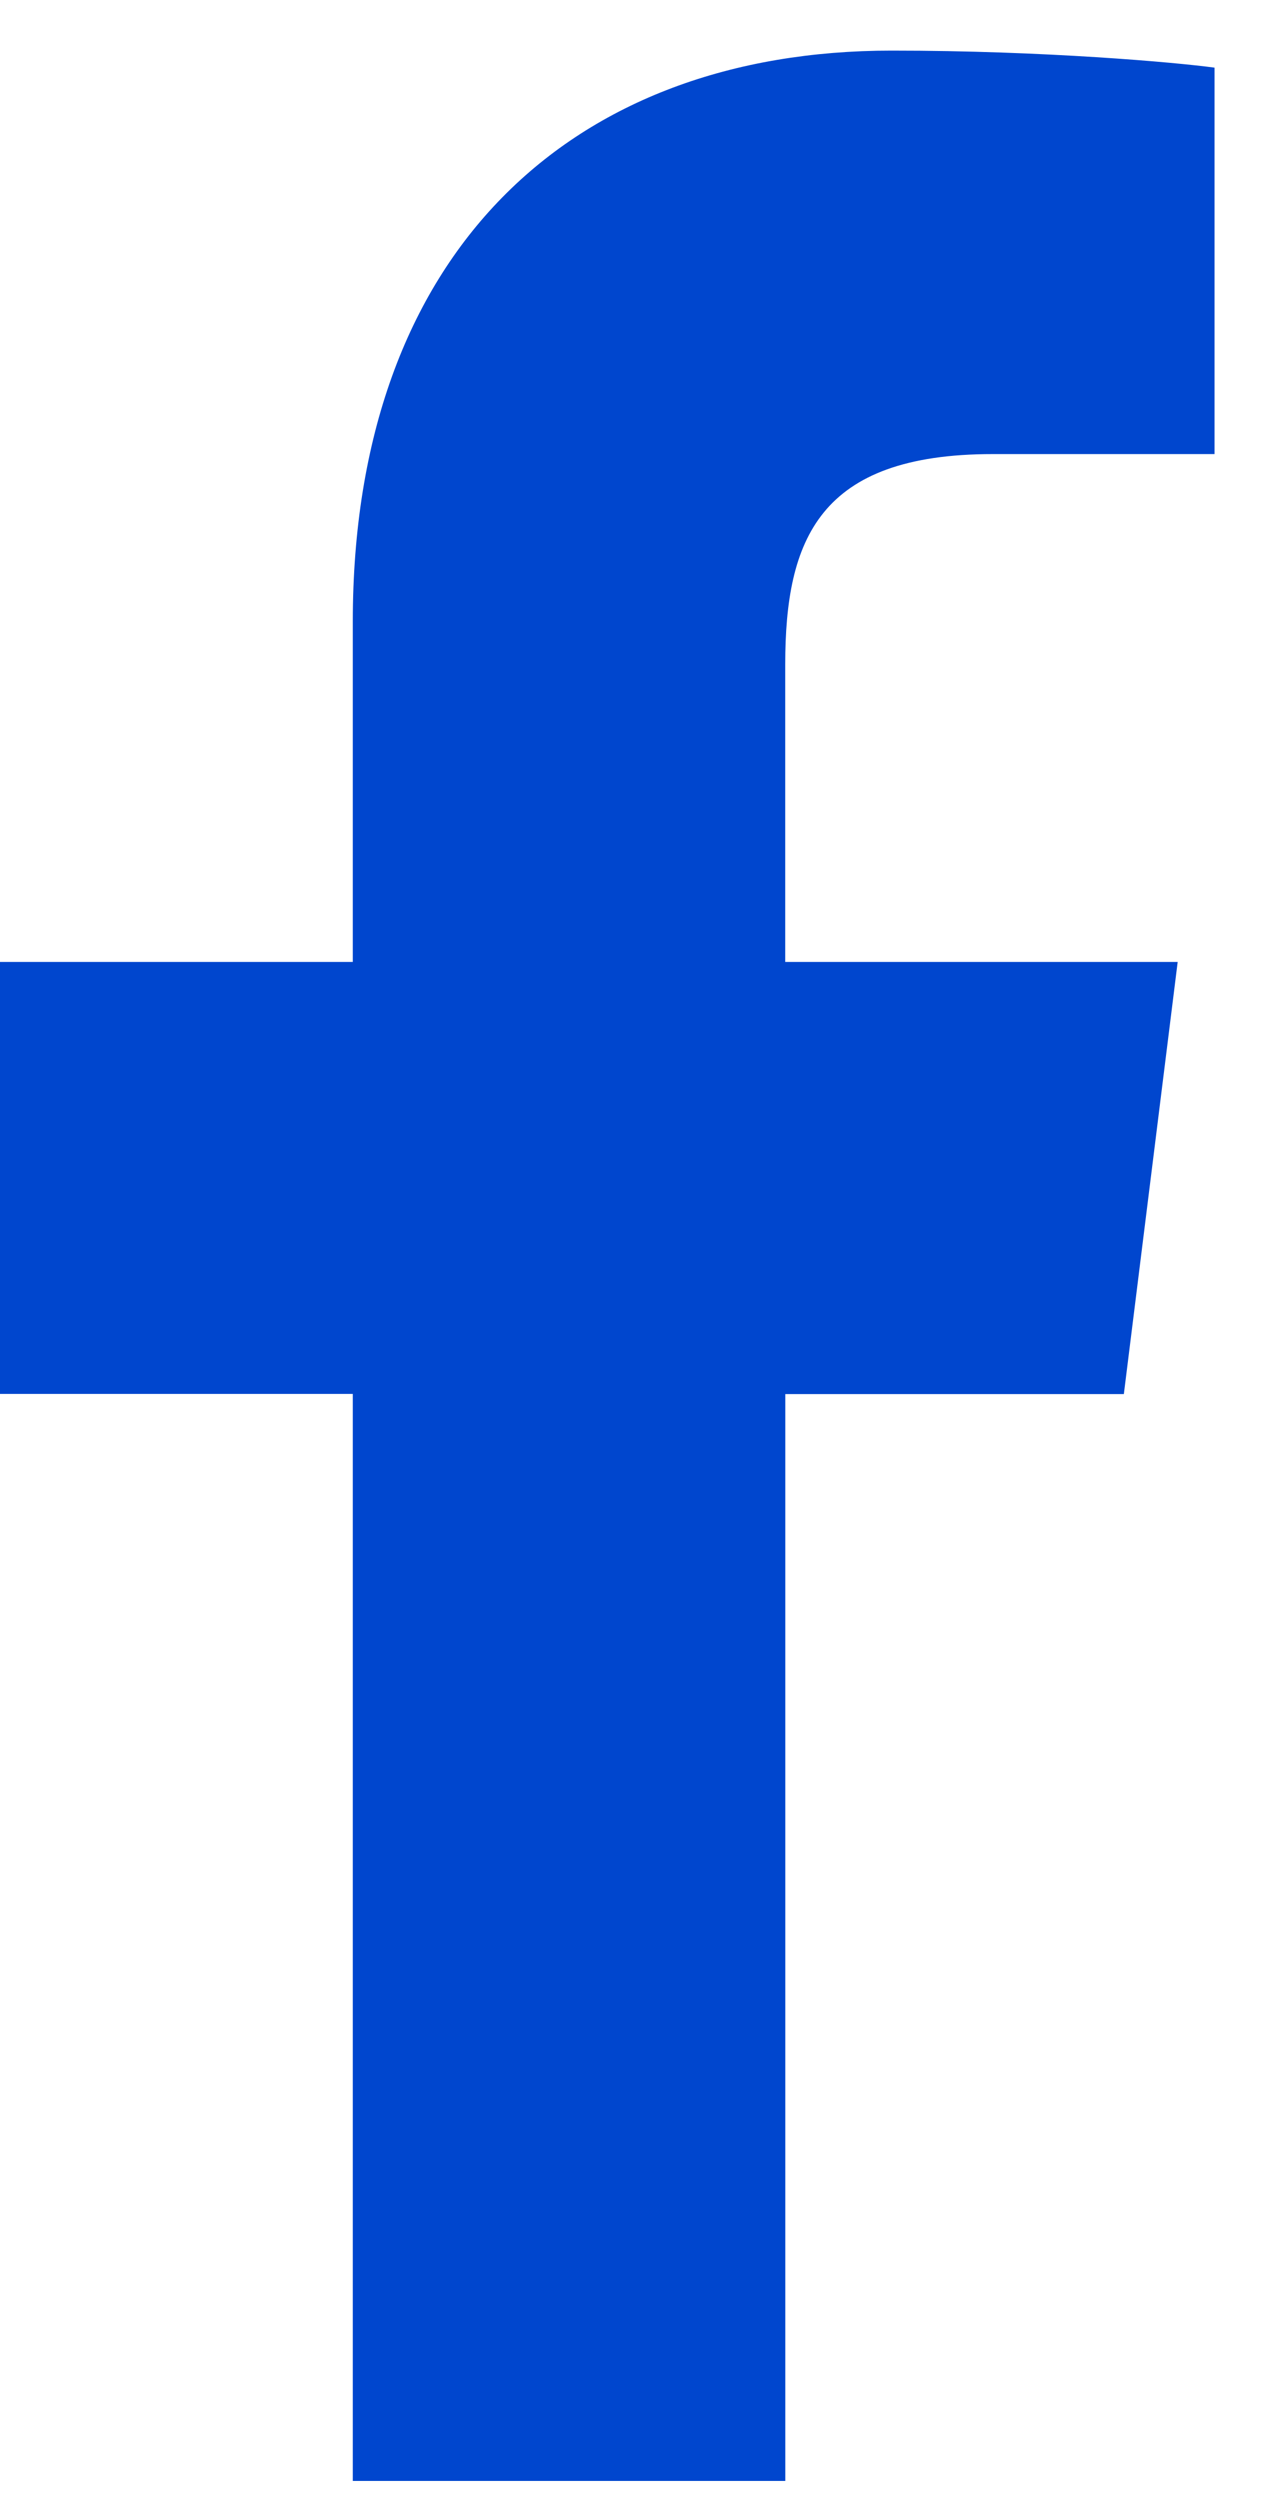 <svg width="17" height="33" viewBox="0 0 17 33" fill="none" xmlns="http://www.w3.org/2000/svg">
<path fill-rule="evenodd" clip-rule="evenodd" d="M13.113 5.994H16.043V0.893C15.537 0.824 13.799 0.668 11.776 0.668C7.553 0.668 4.66 3.324 4.66 8.205V12.698H0V18.4H4.66V32.749H10.373V18.402H14.845L15.556 12.698H10.372V8.77C10.373 7.122 10.817 5.994 13.113 5.994Z" fill="#0046ce"/>
</svg>
